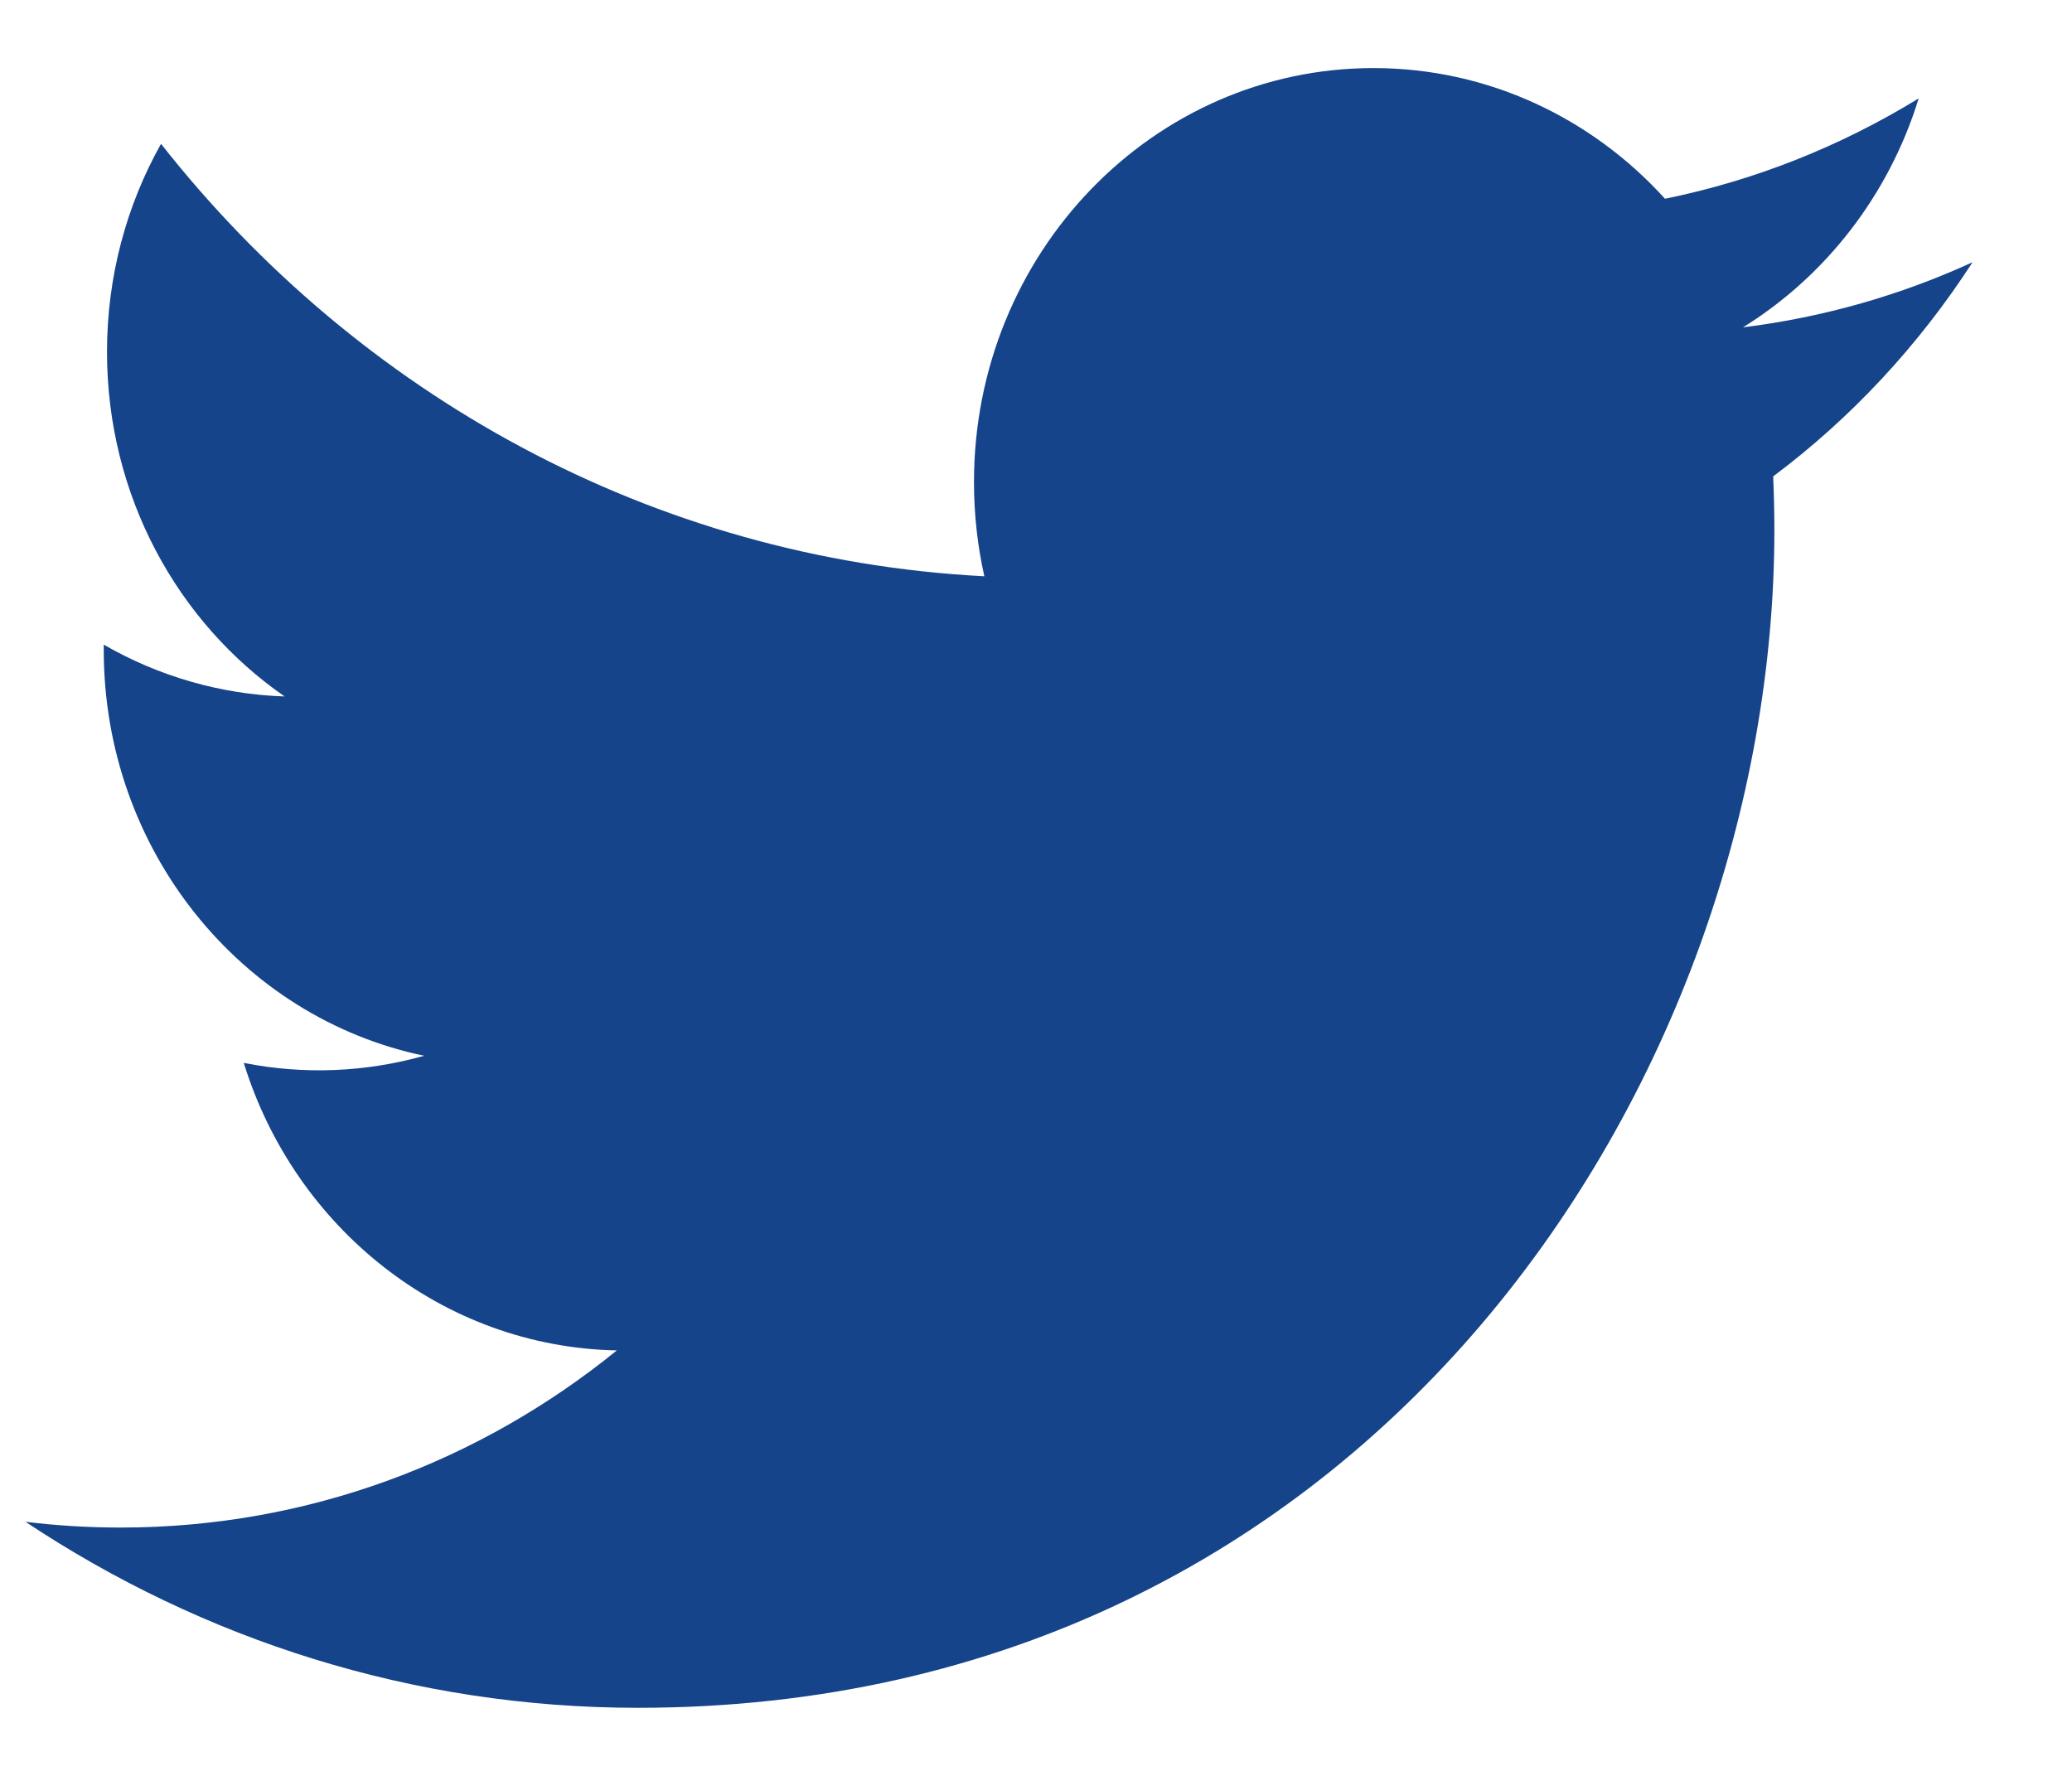 <?xml version="1.0" encoding="UTF-8"?>
<svg xmlns="http://www.w3.org/2000/svg" width="14" height="12" viewBox="0 0 14 12" fill="none">
  <path d="M13.328 1.772C12.844 1.994 12.323 2.144 11.777 2.212C12.335 1.866 12.763 1.318 12.964 0.665C12.434 0.99 11.855 1.22 11.25 1.343C10.758 0.8 10.057 0.46 9.28 0.46C7.79 0.46 6.581 1.712 6.581 3.257C6.581 3.476 6.605 3.69 6.651 3.894C4.408 3.778 2.419 2.664 1.088 0.972C0.856 1.385 0.723 1.866 0.723 2.378C0.723 3.349 1.199 4.205 1.923 4.706C1.495 4.692 1.076 4.572 0.701 4.356C0.701 4.368 0.701 4.38 0.701 4.392C0.701 5.747 1.631 6.877 2.866 7.134C2.468 7.246 2.051 7.263 1.647 7.182C1.99 8.293 2.987 9.102 4.168 9.125C3.244 9.875 2.081 10.322 0.816 10.322C0.598 10.322 0.384 10.309 0.172 10.283C1.367 11.077 2.785 11.54 4.31 11.54C9.274 11.54 11.989 7.278 11.989 3.581C11.989 3.46 11.986 3.339 11.981 3.219C12.509 2.824 12.965 2.333 13.328 1.772Z" fill="#15448A"></path>
</svg>
